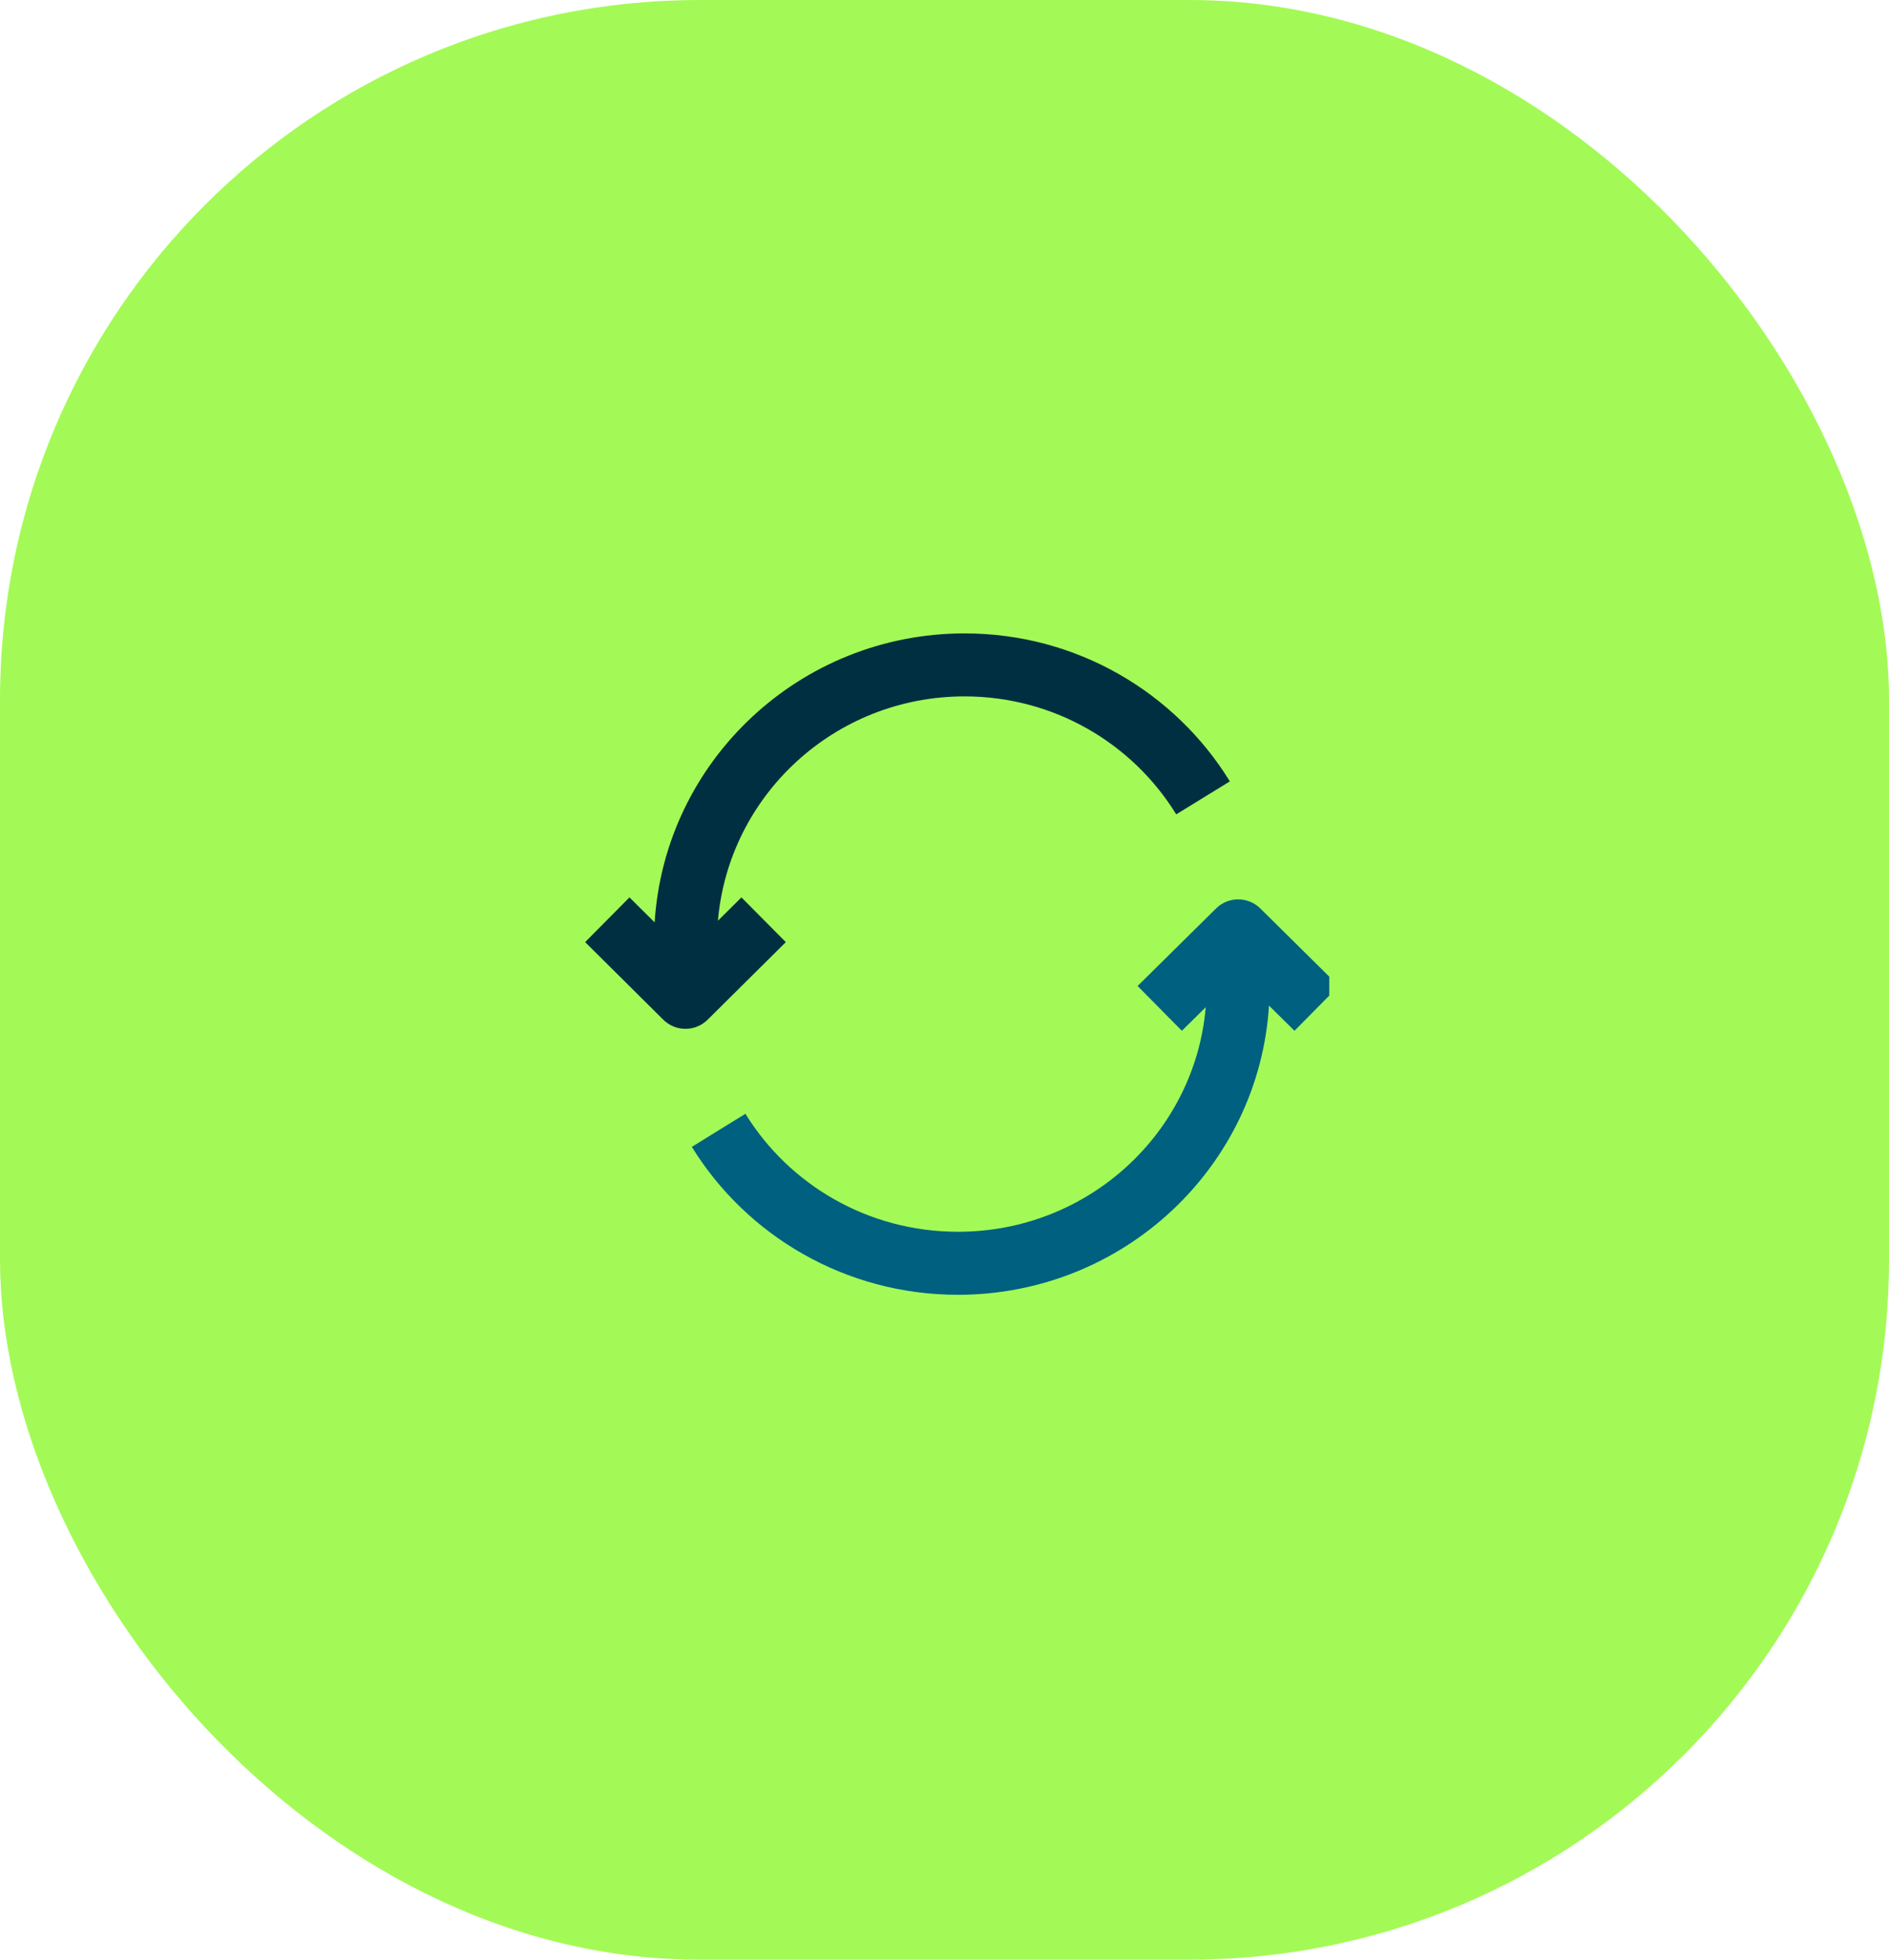 <svg width="54" height="56" viewBox="0 0 54 56" fill="none" xmlns="http://www.w3.org/2000/svg">
<rect width="54" height="56" rx="20" fill="#A3FA56"/>
<g clip-path="url(#clip0_2472_24617)">
<path d="M27.574 18.1C30.784 18.1 33.598 19.793 35.157 22.329L33.624 23.271C32.381 21.25 30.138 19.901 27.574 19.9C23.865 19.9 20.832 22.725 20.523 26.311L20.557 26.277L21.195 25.644L22.464 26.922L20.229 29.139C19.878 29.487 19.312 29.487 18.961 29.139L16.727 26.922L17.994 25.644L18.633 26.277L18.714 26.357C19.005 21.743 22.866 18.1 27.574 18.1Z" fill="#002F41"/>
<path d="M34.763 25.96C35.113 25.614 35.678 25.614 36.028 25.96L38.27 28.176L37.005 29.456L36.276 28.736C35.987 33.356 32.109 37 27.386 37C24.166 37 21.342 35.309 19.777 32.773L21.309 31.827C22.556 33.849 24.809 35.199 27.386 35.199C31.117 35.199 34.16 32.368 34.468 28.781L34.426 28.823L33.786 29.456L32.52 28.176L34.763 25.96Z" fill="#006080"/>
</g>
<defs>
<clipPath id="clip0_2472_24617">
<rect width="22" height="22" fill="white" transform="translate(16 17)"/>
</clipPath>
</defs>
</svg>
